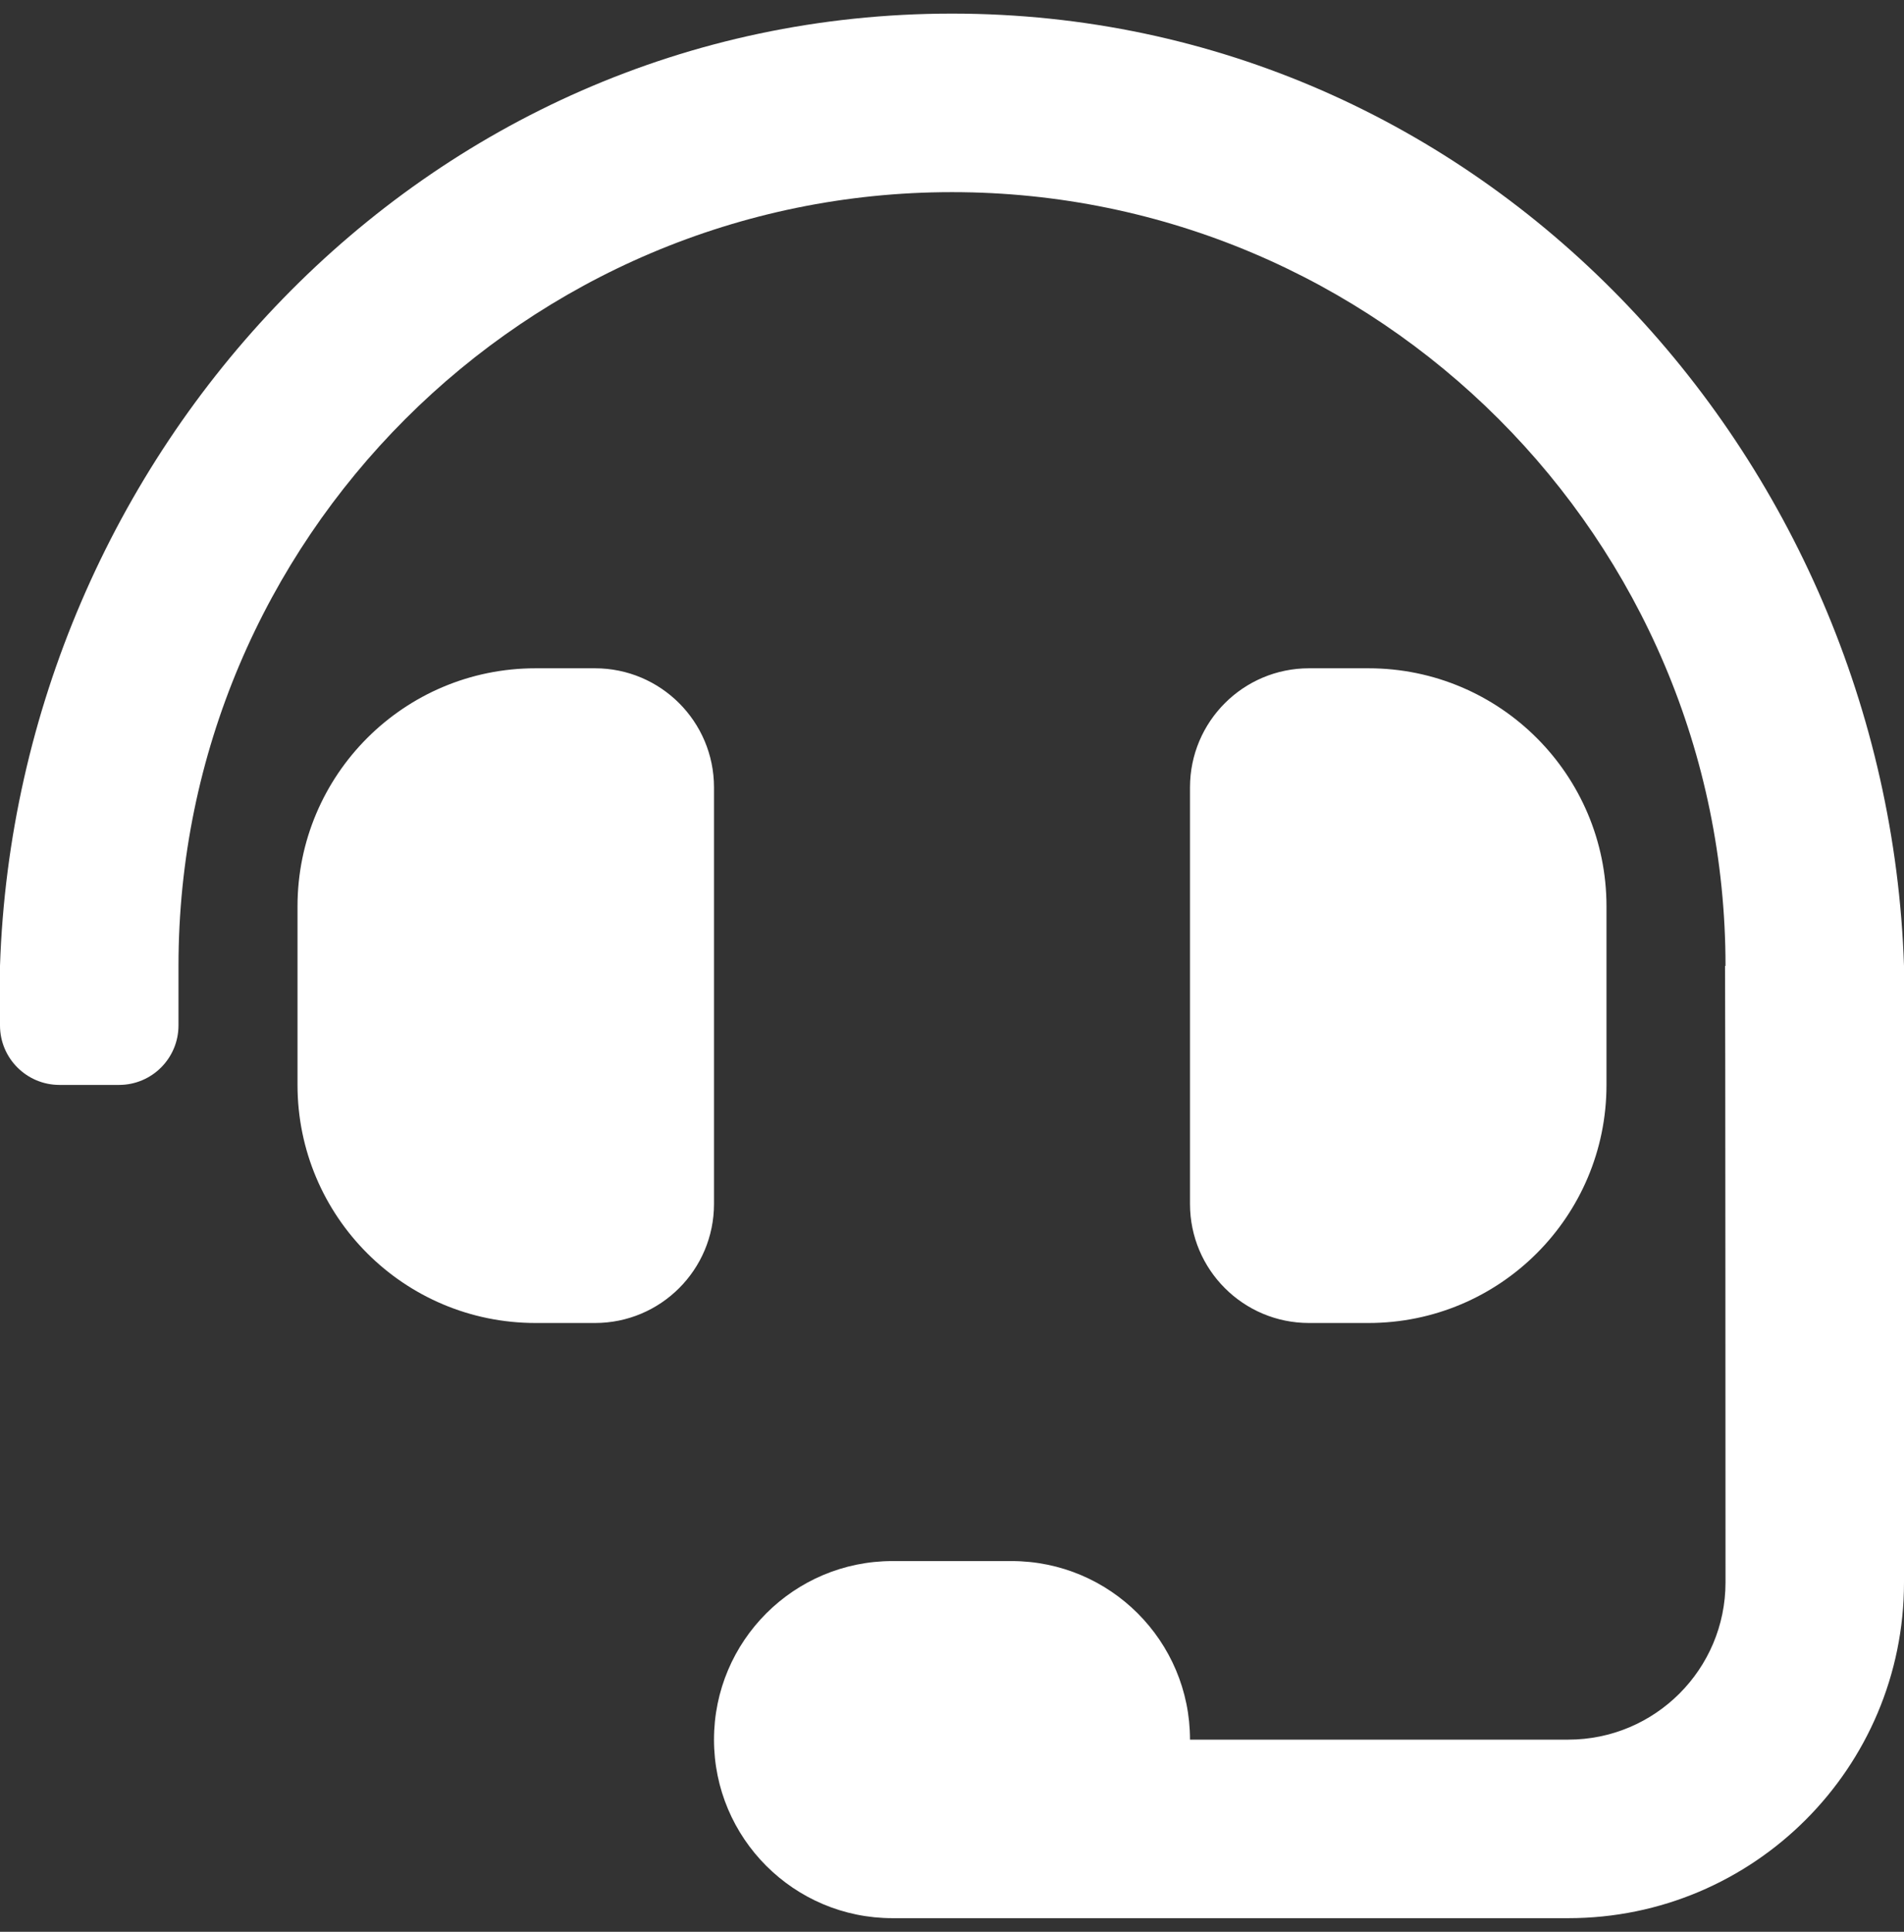 <?xml version="1.0" encoding="UTF-8"?>
<svg xmlns="http://www.w3.org/2000/svg" width="70" height="71" viewBox="0 0 70 71" fill="none">
  <rect x="0" y="0" width="70" height="71" fill="#333333" stroke="none"/>
  <path d="M26.25 28.938C26.25 26.522 24.291 24.562 21.875 24.562H19.688C14.854 24.562 10.938 28.48 10.938 33.312V39.875C10.938 44.708 14.854 48.625 19.688 48.625H21.875C24.291 48.625 26.25 46.666 26.25 44.25V28.938ZM50.312 48.625C55.145 48.625 59.062 44.708 59.062 39.875V33.312C59.062 28.48 55.145 24.562 50.312 24.562H48.125C45.709 24.562 43.75 26.522 43.75 28.938V44.25C43.75 46.666 45.709 48.625 48.125 48.625H50.312ZM35 0.5C15.474 0.5 0.626 16.746 0 35.5V37.688C0 38.896 0.979 39.875 2.188 39.875H4.375C5.584 39.875 6.562 38.896 6.562 37.688V35.5C6.562 19.82 19.32 7.062 35 7.062C50.68 7.062 63.438 19.82 63.438 35.5H63.421C63.432 35.832 63.438 58.157 63.438 58.157C63.438 61.349 60.849 63.938 57.657 63.938H43.75C43.75 60.313 40.812 57.375 37.188 57.375H32.812C29.188 57.375 26.25 60.313 26.25 63.938C26.25 67.562 29.188 70.5 32.812 70.5H57.657C64.474 70.5 70 64.974 70 58.157V35.5C69.374 16.746 54.526 0.5 35 0.5Z" fill="white"></path>
</svg>
